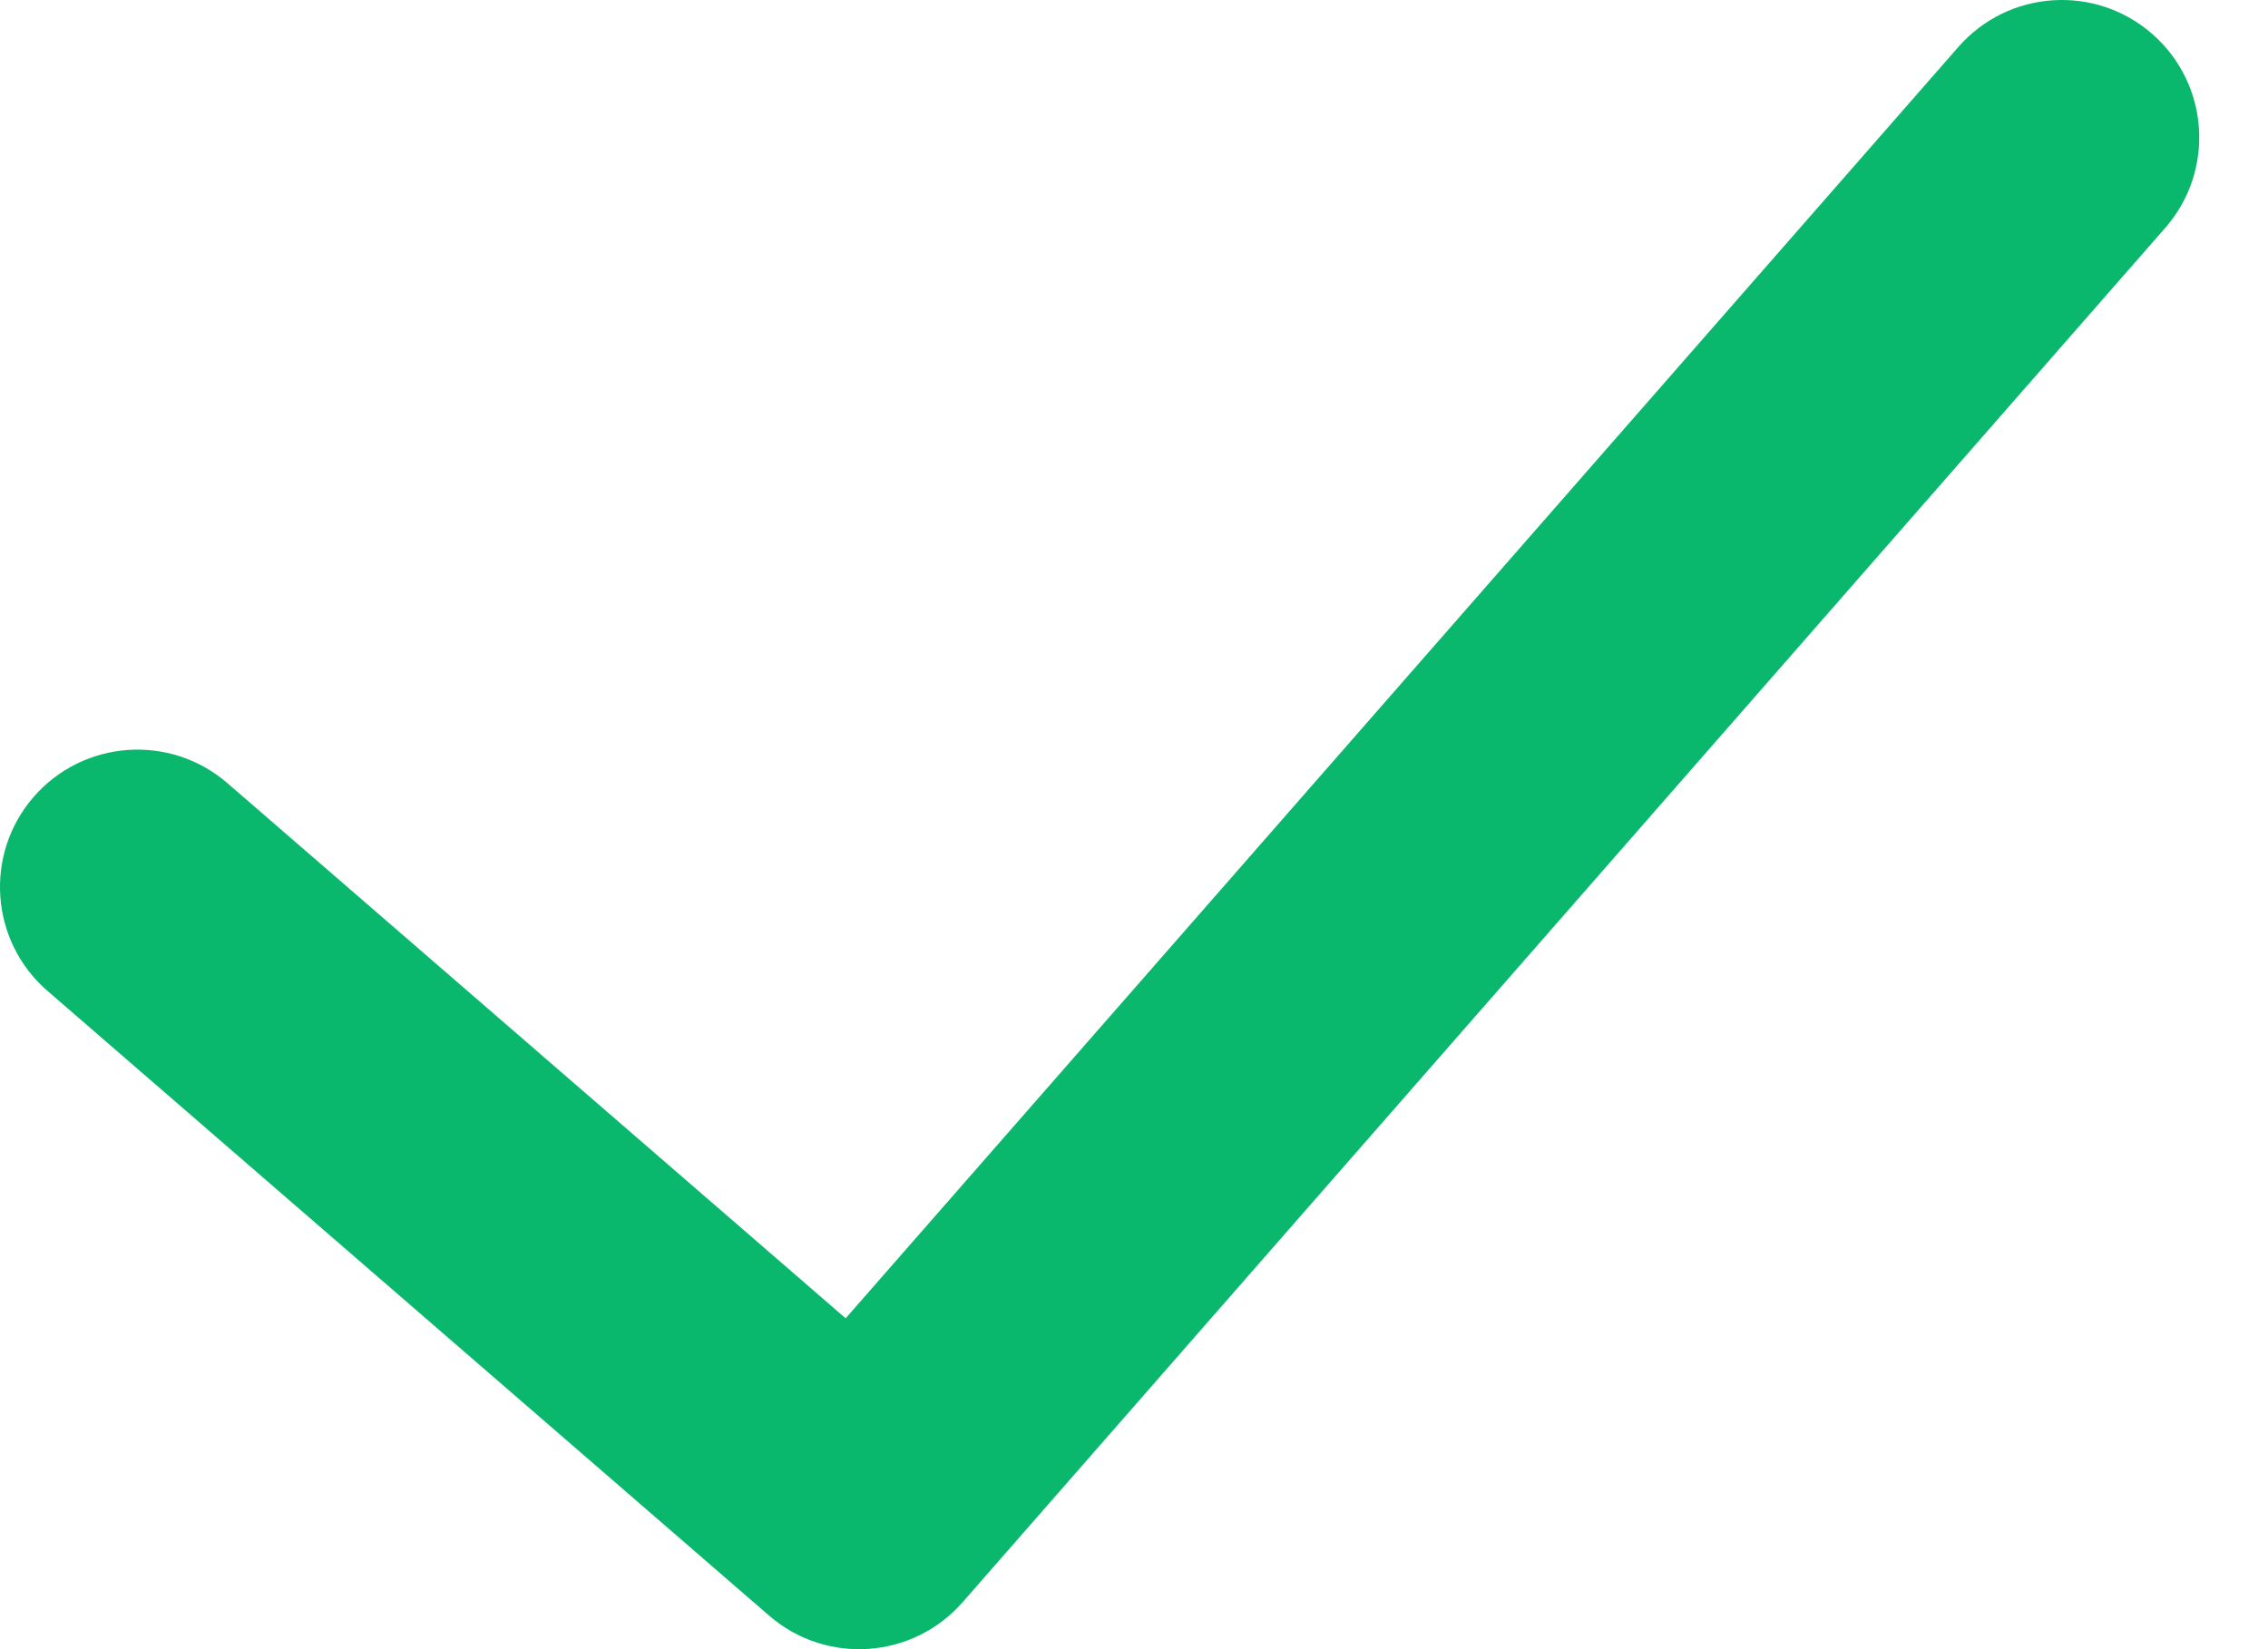 <svg xmlns="http://www.w3.org/2000/svg" width="22" height="16" viewBox="0 0 22 16" fill="none">
  <path
    fill-rule="evenodd"
    clip-rule="evenodd"
    d="M20.878 0.33C21.432 0.815 21.488 1.657 21.003 2.211L9.337 15.545C8.854 16.097 8.015 16.155 7.461 15.675L0.461 9.614C-0.096 9.132 -0.157 8.29 0.325 7.733C0.807 7.177 1.649 7.116 2.206 7.598L8.203 12.79L18.997 0.455C19.482 -0.099 20.324 -0.155 20.878 0.33Z"
    fill="#09B86C"
  />
</svg>
